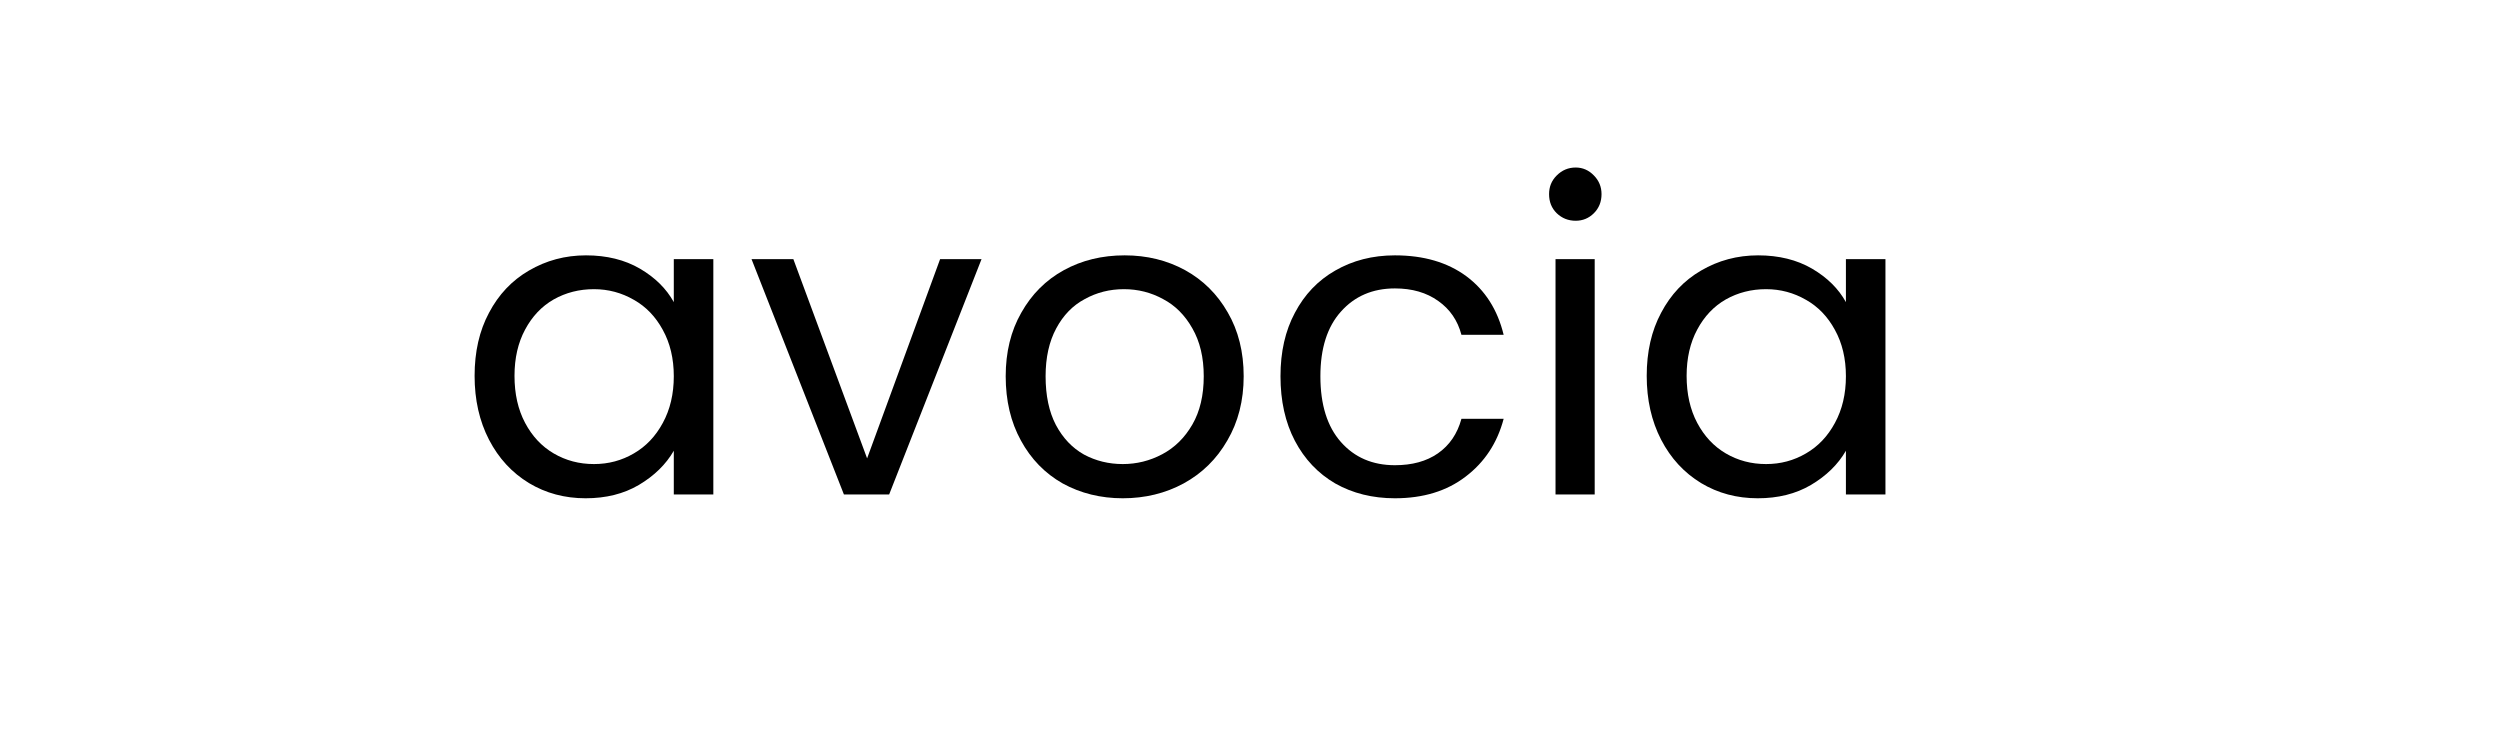 <svg xmlns="http://www.w3.org/2000/svg" xmlns:xlink="http://www.w3.org/1999/xlink" width="137" zoomAndPan="magnify" viewBox="0 0 102.75 30" height="40" preserveAspectRatio="xMidYMid meet" version="1.0"><defs><g/></defs><g fill="#000000" fill-opacity="1"><g transform="translate(18.74, 20.323)"><g><path d="M 0.766 -4.875 C 0.766 -5.863 0.961 -6.727 1.359 -7.469 C 1.754 -8.219 2.301 -8.797 3 -9.203 C 3.707 -9.617 4.488 -9.828 5.344 -9.828 C 6.195 -9.828 6.938 -9.645 7.562 -9.281 C 8.188 -8.914 8.648 -8.457 8.953 -7.906 L 8.953 -9.672 L 10.578 -9.672 L 10.578 0 L 8.953 0 L 8.953 -1.797 C 8.629 -1.234 8.148 -0.766 7.516 -0.391 C 6.891 -0.023 6.16 0.156 5.328 0.156 C 4.473 0.156 3.695 -0.051 3 -0.469 C 2.301 -0.895 1.754 -1.488 1.359 -2.25 C 0.961 -3.02 0.766 -3.895 0.766 -4.875 Z M 8.953 -4.859 C 8.953 -5.586 8.801 -6.223 8.5 -6.766 C 8.207 -7.305 7.812 -7.719 7.312 -8 C 6.812 -8.289 6.266 -8.438 5.672 -8.438 C 5.066 -8.438 4.516 -8.297 4.016 -8.016 C 3.523 -7.734 3.133 -7.32 2.844 -6.781 C 2.551 -6.238 2.406 -5.602 2.406 -4.875 C 2.406 -4.133 2.551 -3.488 2.844 -2.938 C 3.133 -2.395 3.523 -1.977 4.016 -1.688 C 4.516 -1.395 5.066 -1.25 5.672 -1.25 C 6.266 -1.25 6.812 -1.395 7.312 -1.688 C 7.812 -1.977 8.207 -2.395 8.5 -2.938 C 8.801 -3.488 8.953 -4.129 8.953 -4.859 Z M 8.953 -4.859 "/></g></g></g><g fill="#000000" fill-opacity="1"><g transform="translate(30.669, 20.323)"><g><path d="M 4.969 -1.484 L 7.969 -9.672 L 9.672 -9.672 L 5.875 0 L 4.016 0 L 0.219 -9.672 L 1.938 -9.672 Z M 4.969 -1.484 "/></g></g></g><g fill="#000000" fill-opacity="1"><g transform="translate(40.568, 20.323)"><g><path d="M 5.578 0.156 C 4.672 0.156 3.848 -0.047 3.109 -0.453 C 2.379 -0.867 1.805 -1.457 1.391 -2.219 C 0.973 -2.977 0.766 -3.859 0.766 -4.859 C 0.766 -5.848 0.977 -6.719 1.406 -7.469 C 1.832 -8.227 2.414 -8.812 3.156 -9.219 C 3.895 -9.625 4.727 -9.828 5.656 -9.828 C 6.57 -9.828 7.398 -9.625 8.141 -9.219 C 8.879 -8.812 9.461 -8.234 9.891 -7.484 C 10.328 -6.734 10.547 -5.859 10.547 -4.859 C 10.547 -3.859 10.32 -2.977 9.875 -2.219 C 9.438 -1.457 8.836 -0.867 8.078 -0.453 C 7.328 -0.047 6.492 0.156 5.578 0.156 Z M 5.578 -1.25 C 6.148 -1.25 6.691 -1.383 7.203 -1.656 C 7.711 -1.926 8.125 -2.332 8.438 -2.875 C 8.75 -3.414 8.906 -4.078 8.906 -4.859 C 8.906 -5.629 8.75 -6.285 8.438 -6.828 C 8.133 -7.367 7.734 -7.77 7.234 -8.031 C 6.742 -8.301 6.207 -8.438 5.625 -8.438 C 5.039 -8.438 4.504 -8.301 4.016 -8.031 C 3.523 -7.77 3.133 -7.367 2.844 -6.828 C 2.551 -6.285 2.406 -5.629 2.406 -4.859 C 2.406 -4.066 2.547 -3.398 2.828 -2.859 C 3.117 -2.316 3.504 -1.91 3.984 -1.641 C 4.473 -1.379 5.004 -1.25 5.578 -1.25 Z M 5.578 -1.25 "/></g></g></g><g fill="#000000" fill-opacity="1"><g transform="translate(51.862, 20.323)"><g><path d="M 0.766 -4.859 C 0.766 -5.859 0.961 -6.727 1.359 -7.469 C 1.754 -8.219 2.305 -8.797 3.016 -9.203 C 3.734 -9.617 4.551 -9.828 5.469 -9.828 C 6.656 -9.828 7.633 -9.539 8.406 -8.969 C 9.176 -8.395 9.688 -7.594 9.938 -6.562 L 8.203 -6.562 C 8.047 -7.156 7.727 -7.617 7.25 -7.953 C 6.77 -8.297 6.176 -8.469 5.469 -8.469 C 4.551 -8.469 3.812 -8.148 3.25 -7.516 C 2.688 -6.891 2.406 -6.004 2.406 -4.859 C 2.406 -3.691 2.688 -2.789 3.25 -2.156 C 3.812 -1.52 4.551 -1.203 5.469 -1.203 C 6.176 -1.203 6.766 -1.363 7.234 -1.688 C 7.711 -2.02 8.035 -2.492 8.203 -3.109 L 9.938 -3.109 C 9.676 -2.117 9.156 -1.328 8.375 -0.734 C 7.602 -0.141 6.633 0.156 5.469 0.156 C 4.551 0.156 3.734 -0.047 3.016 -0.453 C 2.305 -0.867 1.754 -1.453 1.359 -2.203 C 0.961 -2.961 0.766 -3.848 0.766 -4.859 Z M 0.766 -4.859 "/></g></g></g><g fill="#000000" fill-opacity="1"><g transform="translate(62.573, 20.323)"><g><path d="M 2.188 -11.25 C 1.883 -11.25 1.625 -11.352 1.406 -11.562 C 1.195 -11.77 1.094 -12.031 1.094 -12.344 C 1.094 -12.645 1.195 -12.898 1.406 -13.109 C 1.625 -13.328 1.883 -13.438 2.188 -13.438 C 2.477 -13.438 2.727 -13.328 2.938 -13.109 C 3.145 -12.898 3.25 -12.645 3.25 -12.344 C 3.25 -12.031 3.145 -11.77 2.938 -11.562 C 2.727 -11.352 2.477 -11.25 2.188 -11.25 Z M 2.969 -9.672 L 2.969 0 L 1.359 0 L 1.359 -9.672 Z M 2.969 -9.672 "/></g></g></g><g fill="#000000" fill-opacity="1"><g transform="translate(66.914, 20.323)"><g><path d="M 0.766 -4.875 C 0.766 -5.863 0.961 -6.727 1.359 -7.469 C 1.754 -8.219 2.301 -8.797 3 -9.203 C 3.707 -9.617 4.488 -9.828 5.344 -9.828 C 6.195 -9.828 6.938 -9.645 7.562 -9.281 C 8.188 -8.914 8.648 -8.457 8.953 -7.906 L 8.953 -9.672 L 10.578 -9.672 L 10.578 0 L 8.953 0 L 8.953 -1.797 C 8.629 -1.234 8.148 -0.766 7.516 -0.391 C 6.891 -0.023 6.16 0.156 5.328 0.156 C 4.473 0.156 3.695 -0.051 3 -0.469 C 2.301 -0.895 1.754 -1.488 1.359 -2.25 C 0.961 -3.02 0.766 -3.895 0.766 -4.875 Z M 8.953 -4.859 C 8.953 -5.586 8.801 -6.223 8.5 -6.766 C 8.207 -7.305 7.812 -7.719 7.312 -8 C 6.812 -8.289 6.266 -8.438 5.672 -8.438 C 5.066 -8.438 4.516 -8.297 4.016 -8.016 C 3.523 -7.734 3.133 -7.32 2.844 -6.781 C 2.551 -6.238 2.406 -5.602 2.406 -4.875 C 2.406 -4.133 2.551 -3.488 2.844 -2.938 C 3.133 -2.395 3.523 -1.977 4.016 -1.688 C 4.516 -1.395 5.066 -1.25 5.672 -1.25 C 6.266 -1.25 6.812 -1.395 7.312 -1.688 C 7.812 -1.977 8.207 -2.395 8.5 -2.938 C 8.801 -3.488 8.953 -4.129 8.953 -4.859 Z M 8.953 -4.859 "/></g></g></g></svg>